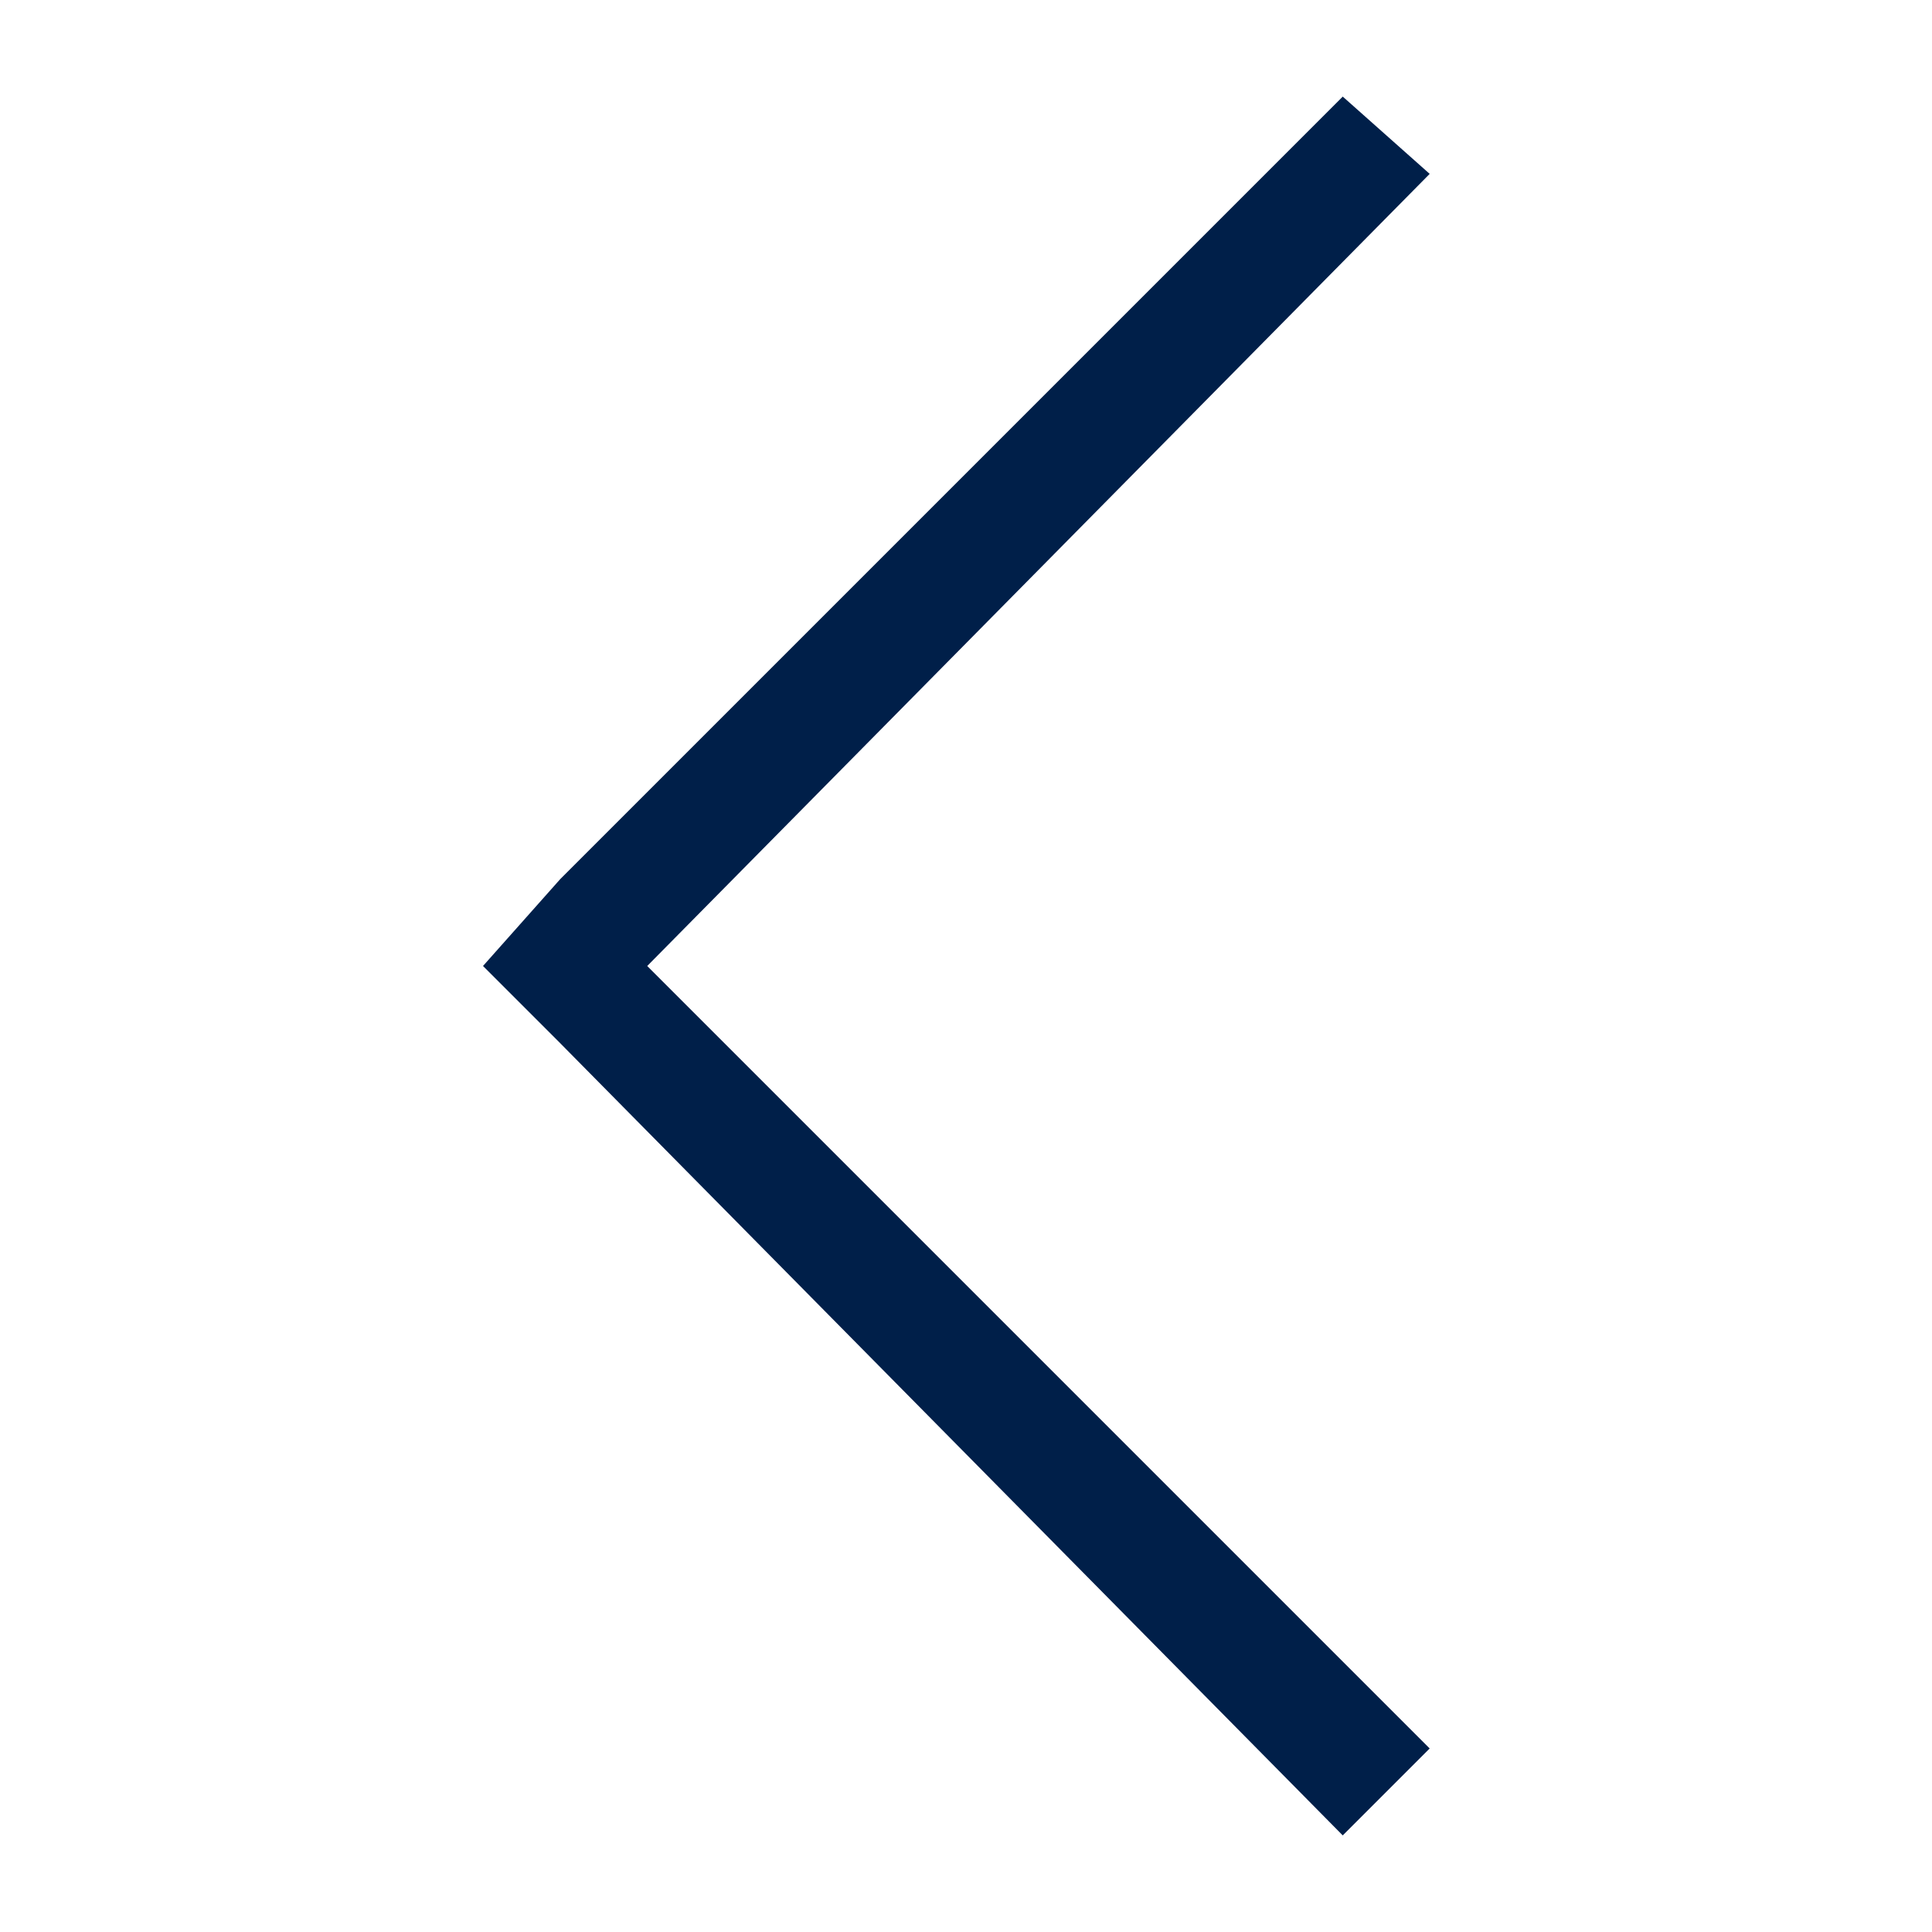<?xml version="1.0" encoding="utf-8"?>
<!-- Generator: Adobe Illustrator 22.0.0, SVG Export Plug-In . SVG Version: 6.00 Build 0)  -->
<svg version="1.1" id="Layer_1" xmlns="http://www.w3.org/2000/svg" xmlns:xlink="http://www.w3.org/1999/xlink" x="0px" y="0px"
	 viewBox="0 0 20 20" style="enable-background:new 0 0 20 20;" xml:space="preserve">
<style type="text/css">
	.st0{fill:#001F49;}
</style>
<title>Arrow empty</title>
<desc>Created using Figma</desc>
<polygon class="st0" points="14.8,1.8 13.9,1 5.8,9.1 5.8,9.1 5,10 5,10 5,10 5.8,10.8 5.8,10.8 13.9,19 14.8,18.1 6.7,10 "/>
</svg>
